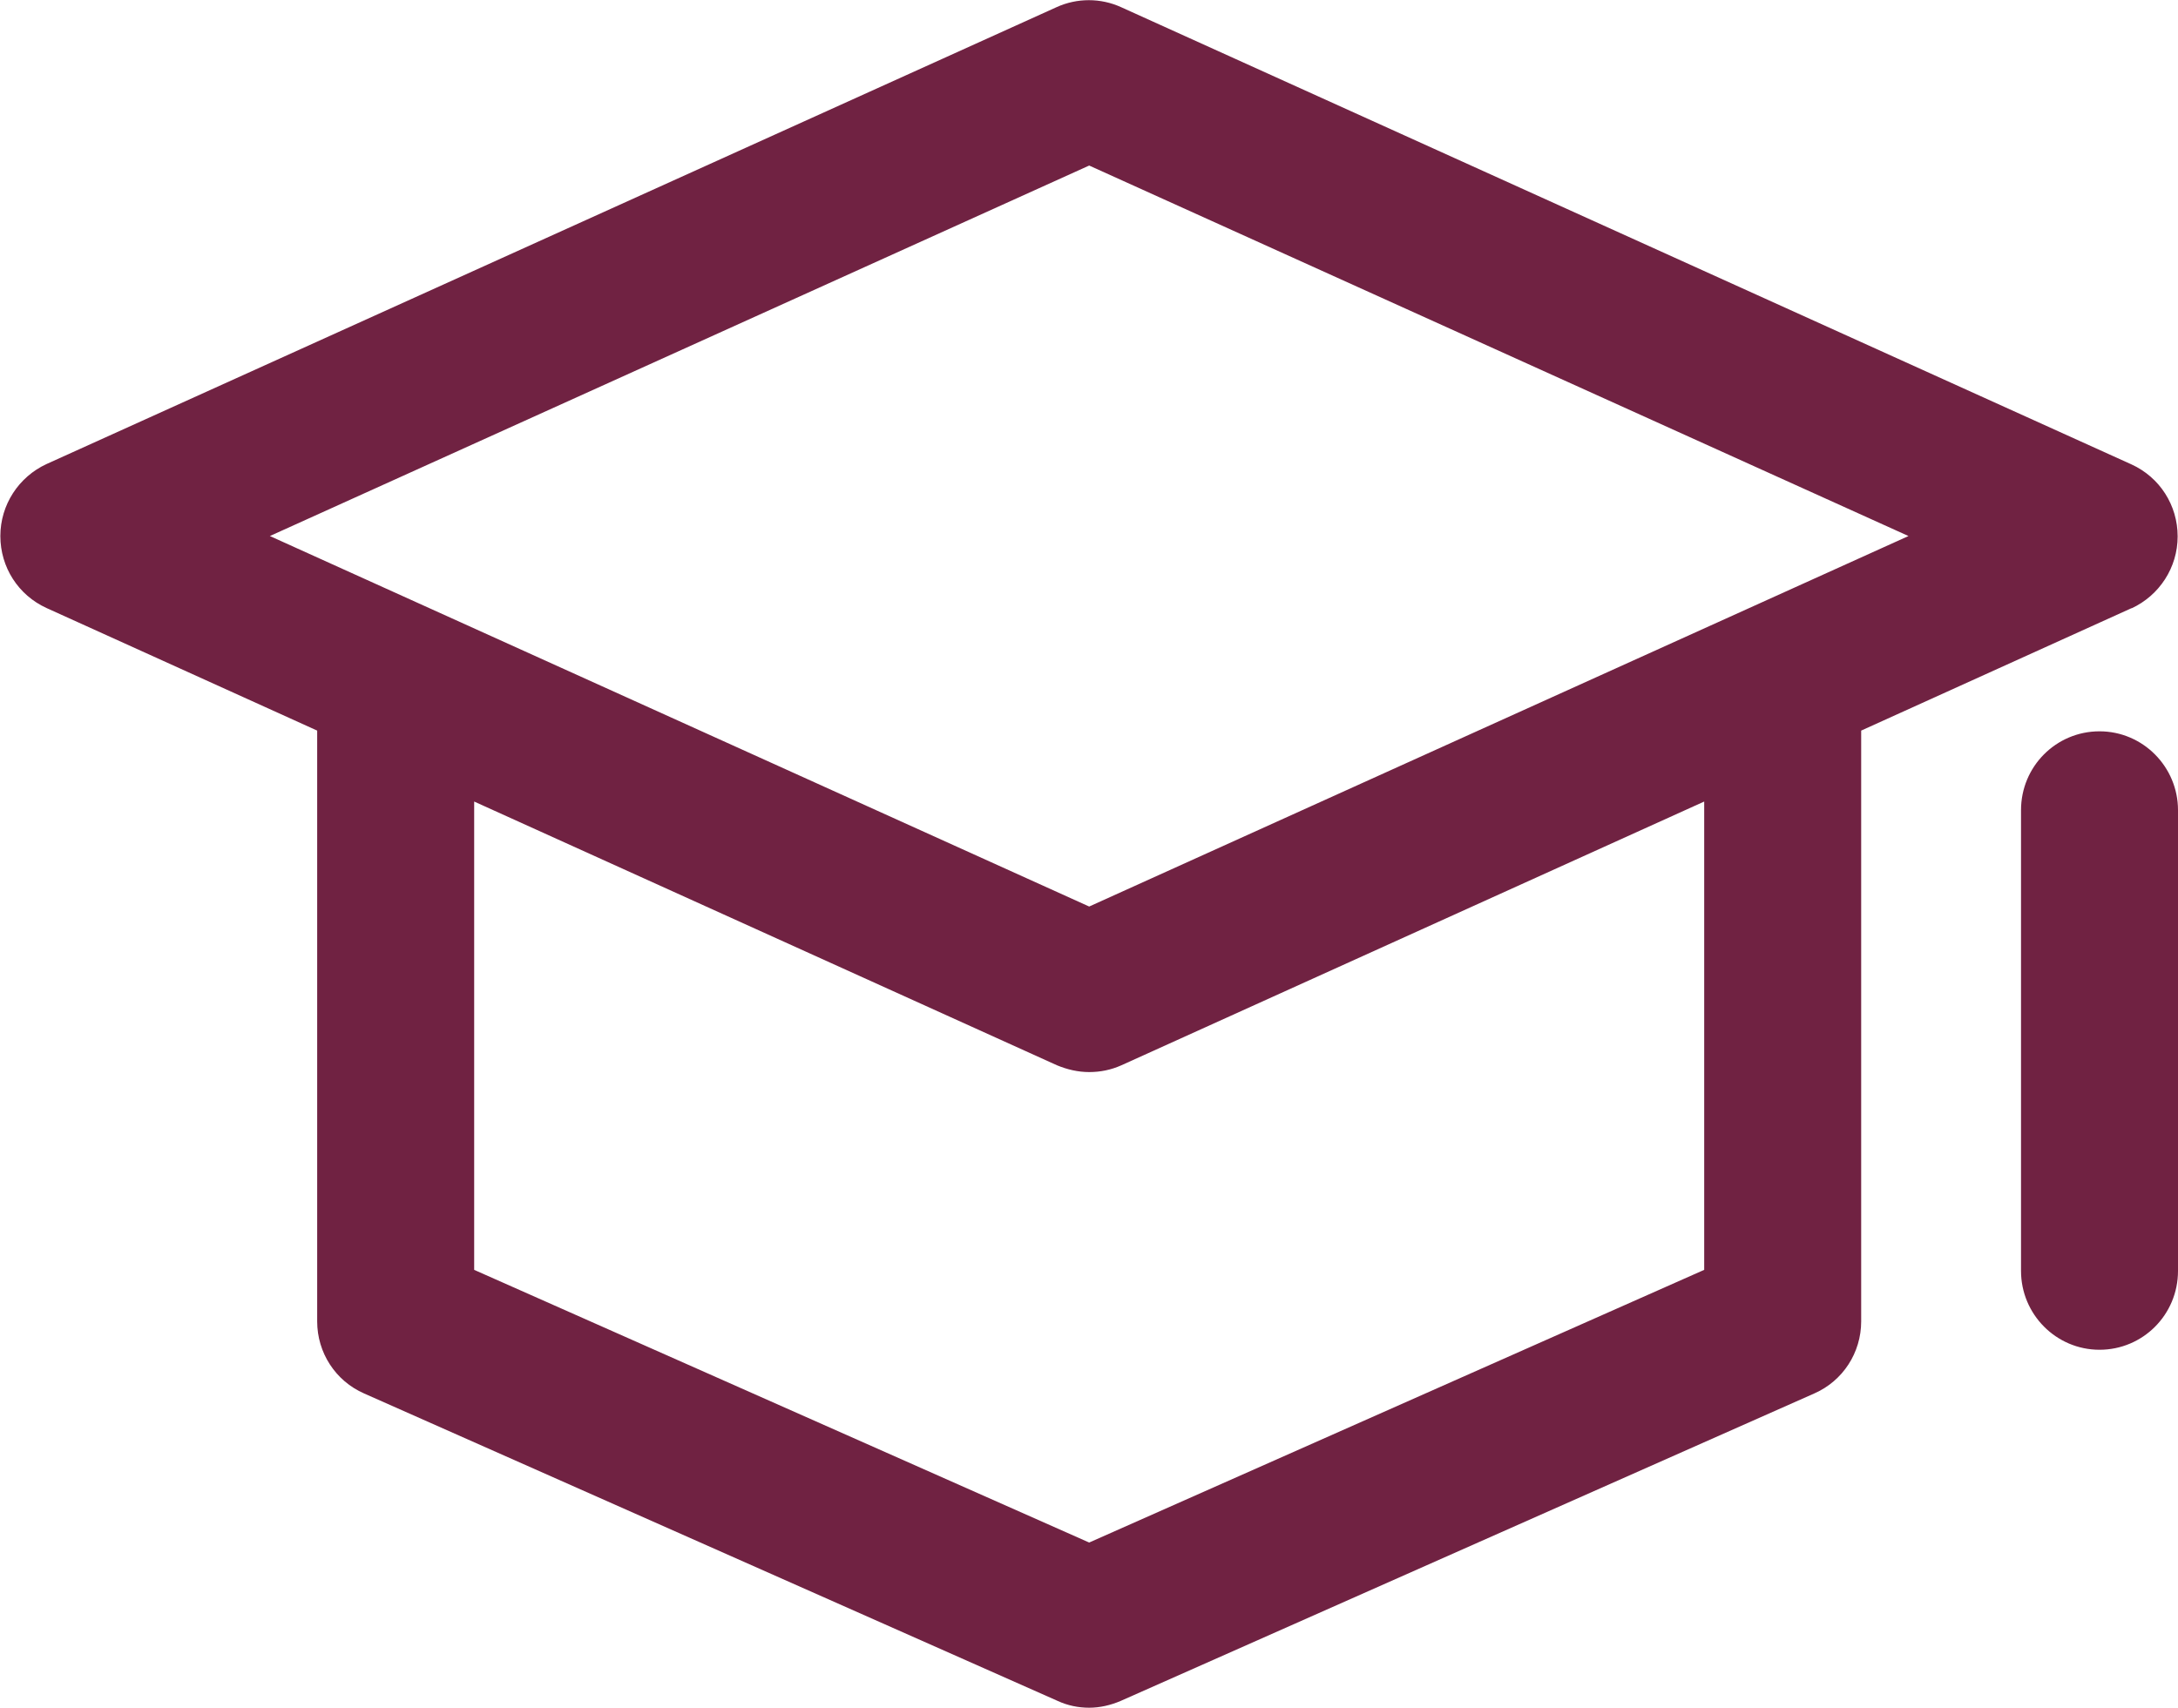 <?xml version="1.0" encoding="UTF-8"?>
<svg id="_图层_1" data-name="图层 1" xmlns="http://www.w3.org/2000/svg" viewBox="0 0 60.77 47.66">
  <defs>
    <style>
      .cls-1 {
        fill: #702242;
        fill-rule: evenodd;
      }
    </style>
  </defs>
  <path class="cls-1" d="M58.58,37.67c-1.21,0-2.19-.99-2.19-2.2v-12.86c0-1.22.98-2.2,2.19-2.2s2.19.99,2.19,2.2v12.86c0,1.22-.98,2.2-2.19,2.2ZM59.48,16.97l-7.55,3.42v16.49c0,.87-.51,1.66-1.31,2.01l-19.35,8.58c-.28.12-.58.19-.88.19s-.6-.06-.88-.19l-19.35-8.58c-.8-.35-1.31-1.14-1.31-2.01v-16.49l-7.55-3.42c-.79-.36-1.29-1.14-1.29-2.01s.51-1.65,1.29-2.01L29.48.2c.57-.26,1.23-.26,1.8,0l28.19,12.76c.79.36,1.29,1.14,1.29,2.01s-.51,1.65-1.29,2.01ZM13.23,35.44l17.16,7.61,17.16-7.61v-13.07l-16.26,7.36c-.29.13-.59.19-.9.19s-.61-.07-.9-.19l-16.26-7.36v13.07ZM30.39,4.62L7.53,14.96l22.86,10.34,22.86-10.34L30.39,4.62Z"/>
</svg>